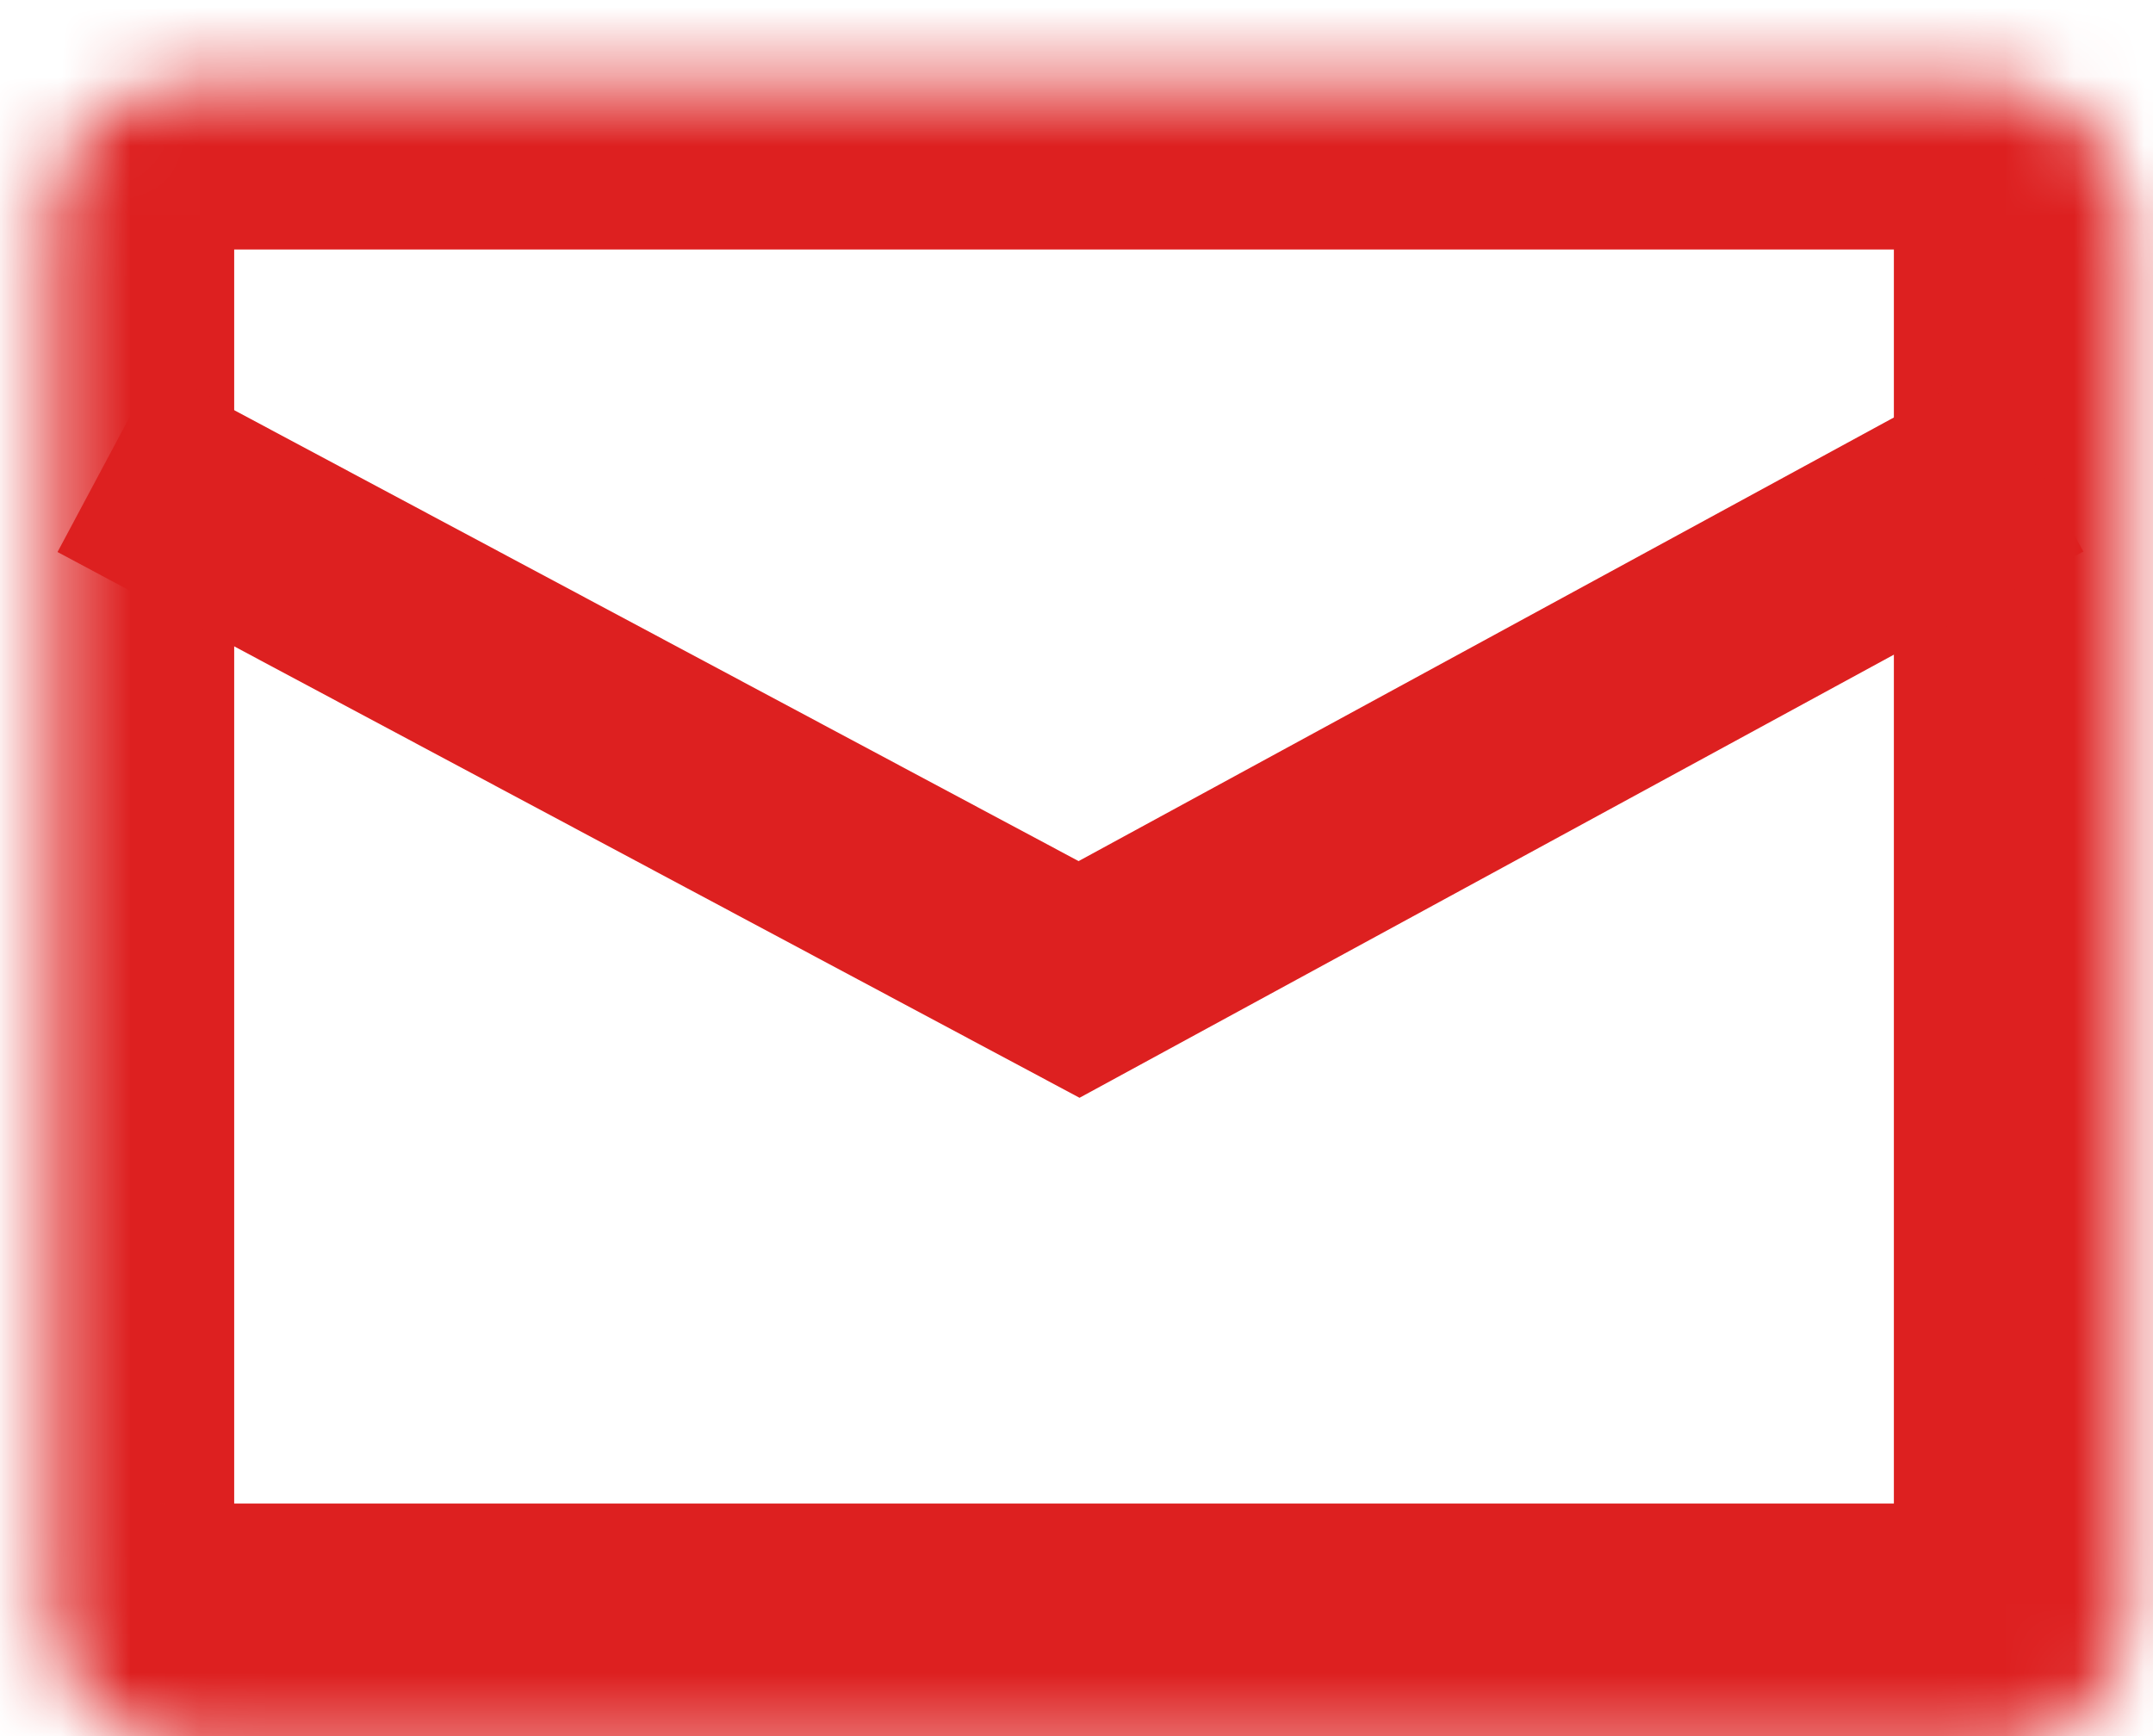 <svg width="31" height="25" viewBox="0 0 31 25" fill="none" xmlns="http://www.w3.org/2000/svg">
<mask id="path-1-inside-1_280_1073" fill="white">
<rect x="0.372" y="0.593" width="29.897" height="24.058" rx="2"/>
</mask>
<rect x="0.372" y="0.593" width="29.897" height="24.058" rx="2" stroke="#DD2020" stroke-width="6" mask="url(#path-1-inside-1_280_1073)"/>
<path d="M1.535 6.626L15.537 14.104L29.28 6.625" stroke="#DD2020" stroke-width="3"/>
</svg>
